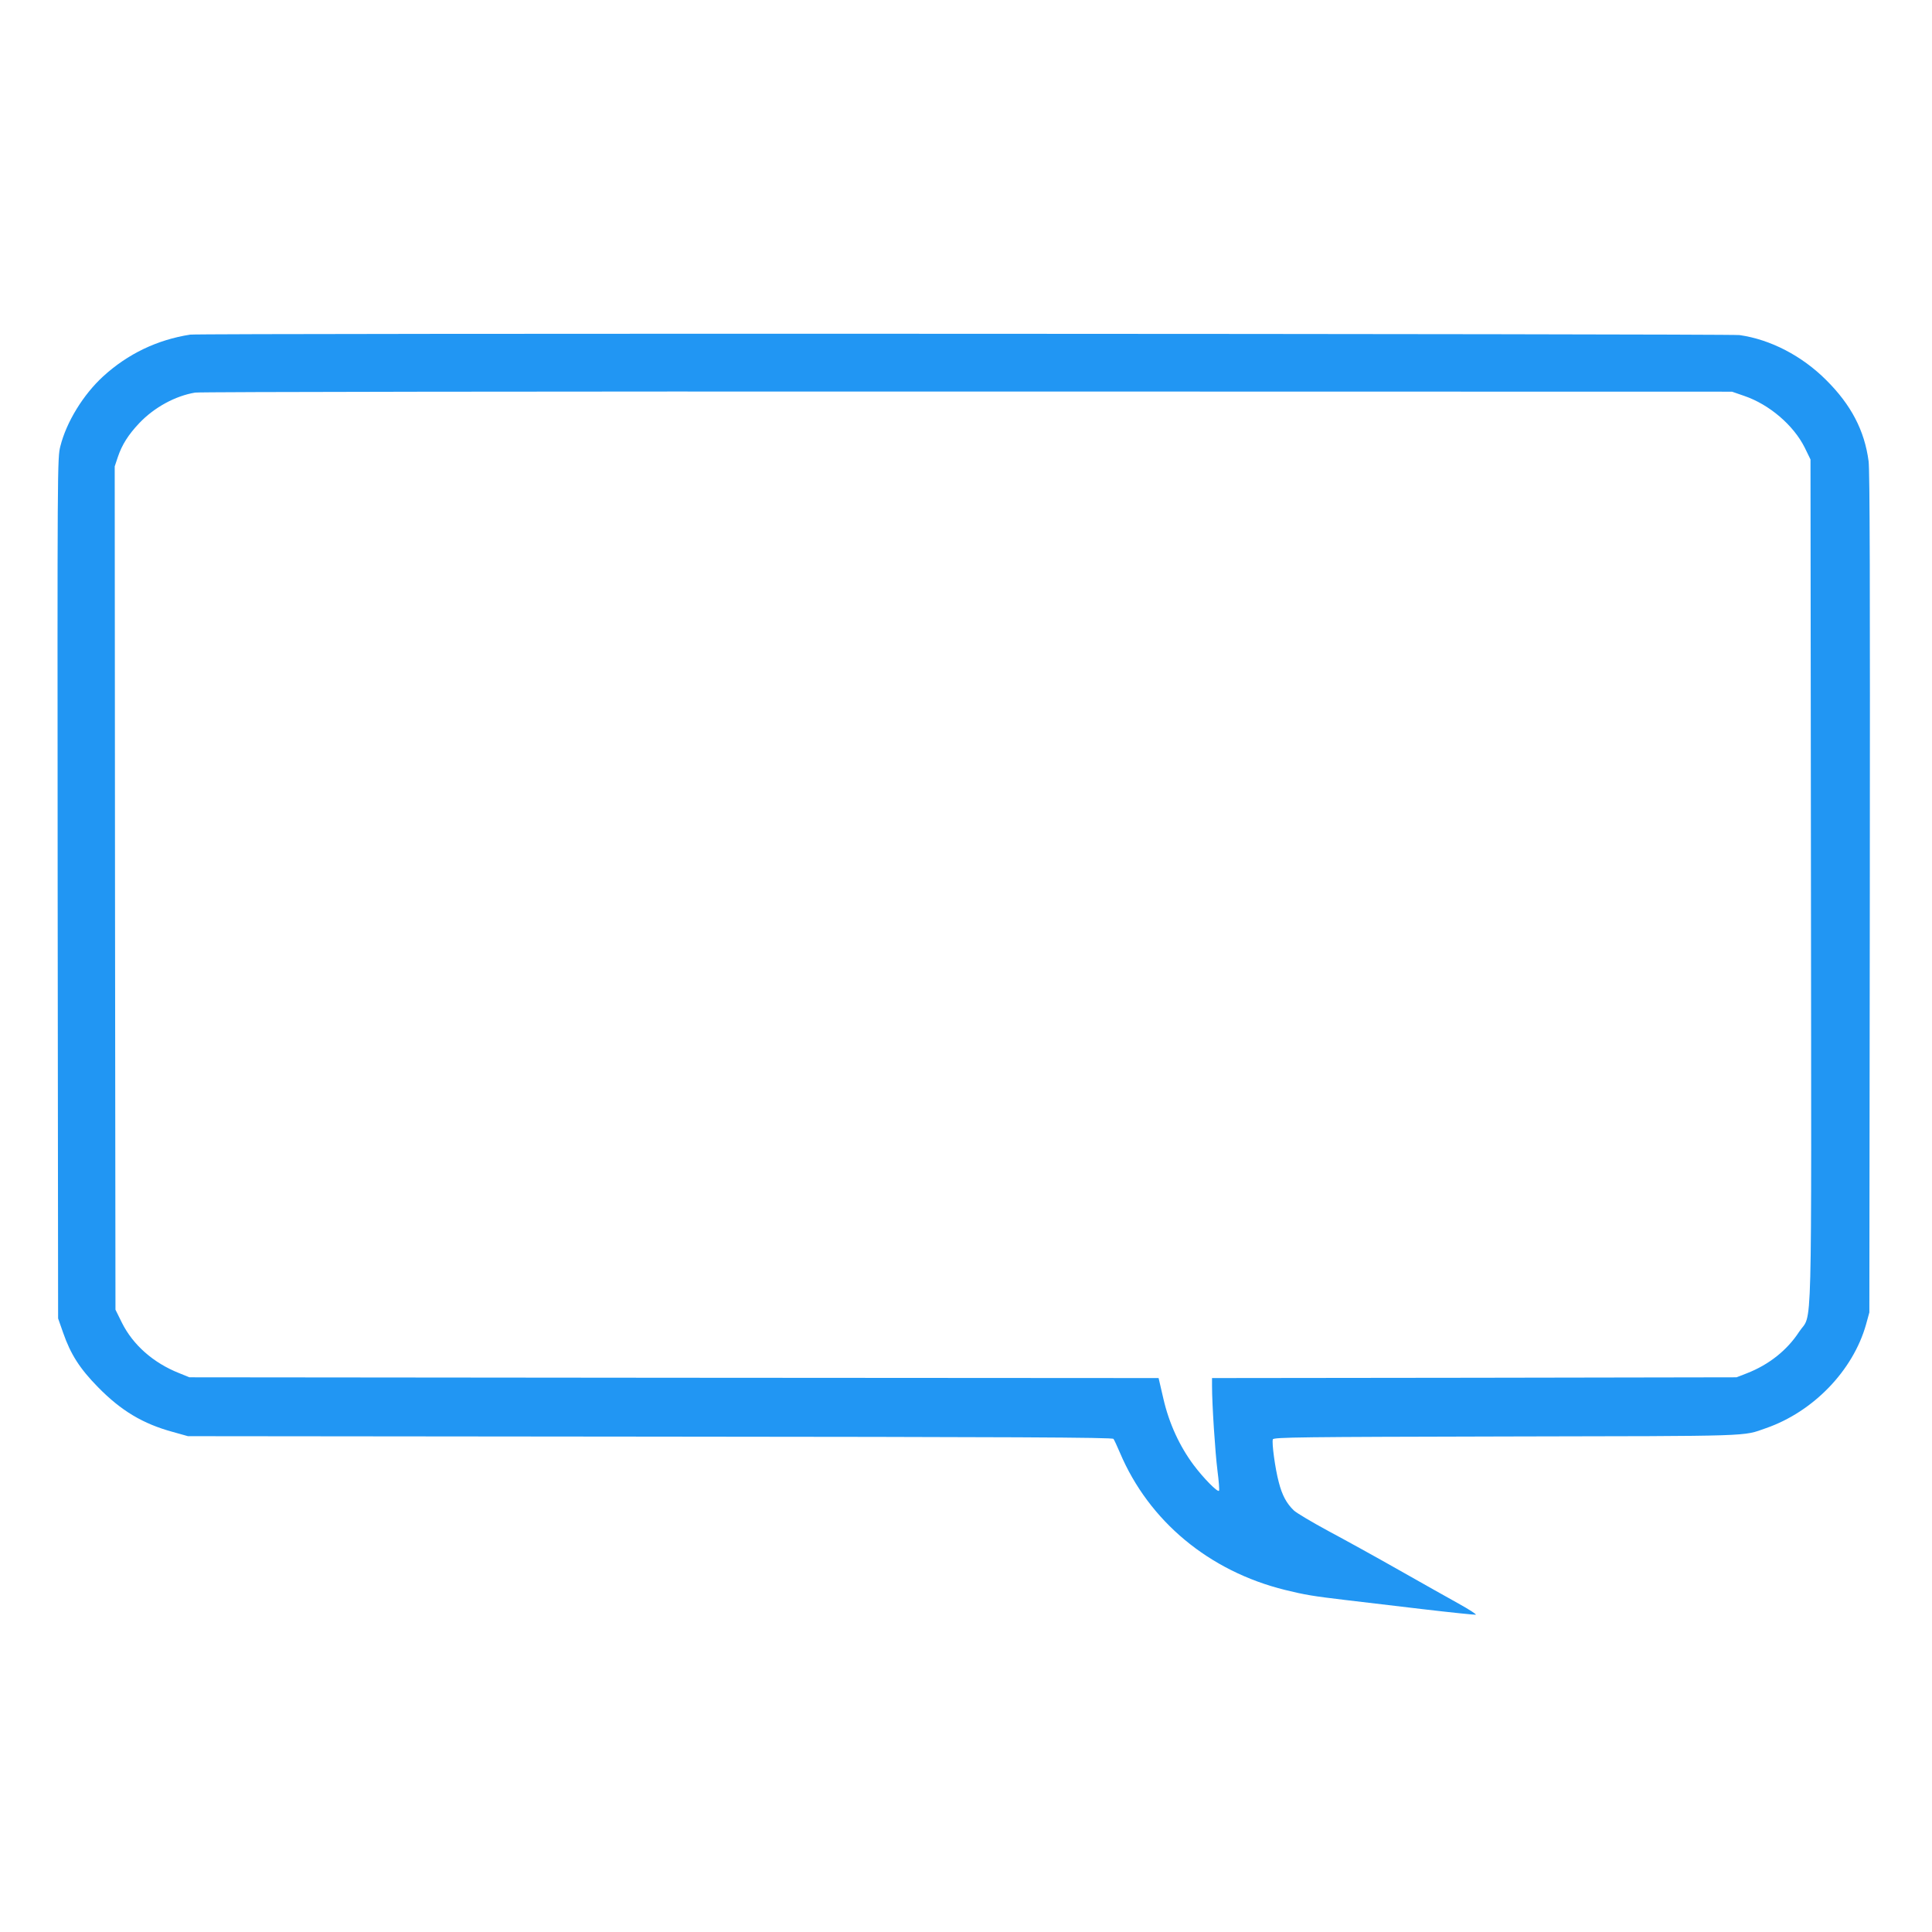 <?xml version="1.0" standalone="no"?>
<!DOCTYPE svg PUBLIC "-//W3C//DTD SVG 20010904//EN"
 "http://www.w3.org/TR/2001/REC-SVG-20010904/DTD/svg10.dtd">
<svg version="1.0" xmlns="http://www.w3.org/2000/svg"
 width="1280pt" height="1280pt" viewBox="0 0 1280 1280"
 preserveAspectRatio="xMidYMid meet">
<g transform="translate(0,1280) scale(0.1,-0.1)"
fill="#2196f3" stroke="none">
<path d="M1260 10583 c-219 -34 -414 -128 -577 -277 -131 -120 -243 -302 -283
-462 -20 -78 -20 -107 -18 -2929 l3 -2850 33 -94 c50 -144 111 -239 232 -362
153 -156 297 -242 495 -296 l100 -28 3061 -3 c2417 -2 3064 -5 3071 -15 5 -6
24 -48 43 -92 192 -453 591 -785 1095 -909 130 -32 184 -41 395 -66 96 -11
328 -39 515 -61 187 -22 345 -38 352 -37 8 2 -44 35 -114 74 -71 39 -249 140
-398 224 -148 84 -358 200 -465 257 -107 58 -210 119 -228 136 -48 46 -78 101
-100 188 -24 89 -47 262 -39 283 5 14 186 16 1544 19 1665 3 1565 0 1723 55
314 109 577 382 663 687 l22 80 3 2775 c2 2072 0 2798 -8 2864 -27 204 -116
374 -281 538 -161 161 -370 269 -574 298 -67 9 -10206 13 -10265 3z m10296
-406 c165 -56 327 -194 401 -343 l38 -78 3 -2790 c3 -3149 11 -2854 -78 -2989
-80 -123 -201 -219 -348 -276 l-67 -26 -1737 -3 -1738 -2 0 -53 c0 -123 21
-442 36 -560 9 -70 14 -131 10 -134 -10 -10 -102 83 -168 171 -93 125 -162
274 -200 438 l-32 138 -3211 2 -3210 3 -69 28 c-171 68 -305 187 -378 333
l-43 87 -3 2794 -2 2793 21 63 c27 80 69 147 142 224 99 104 238 180 370 202
29 5 2293 8 5117 7 l5065 -1 81 -28z"/>
</g>
</svg>
